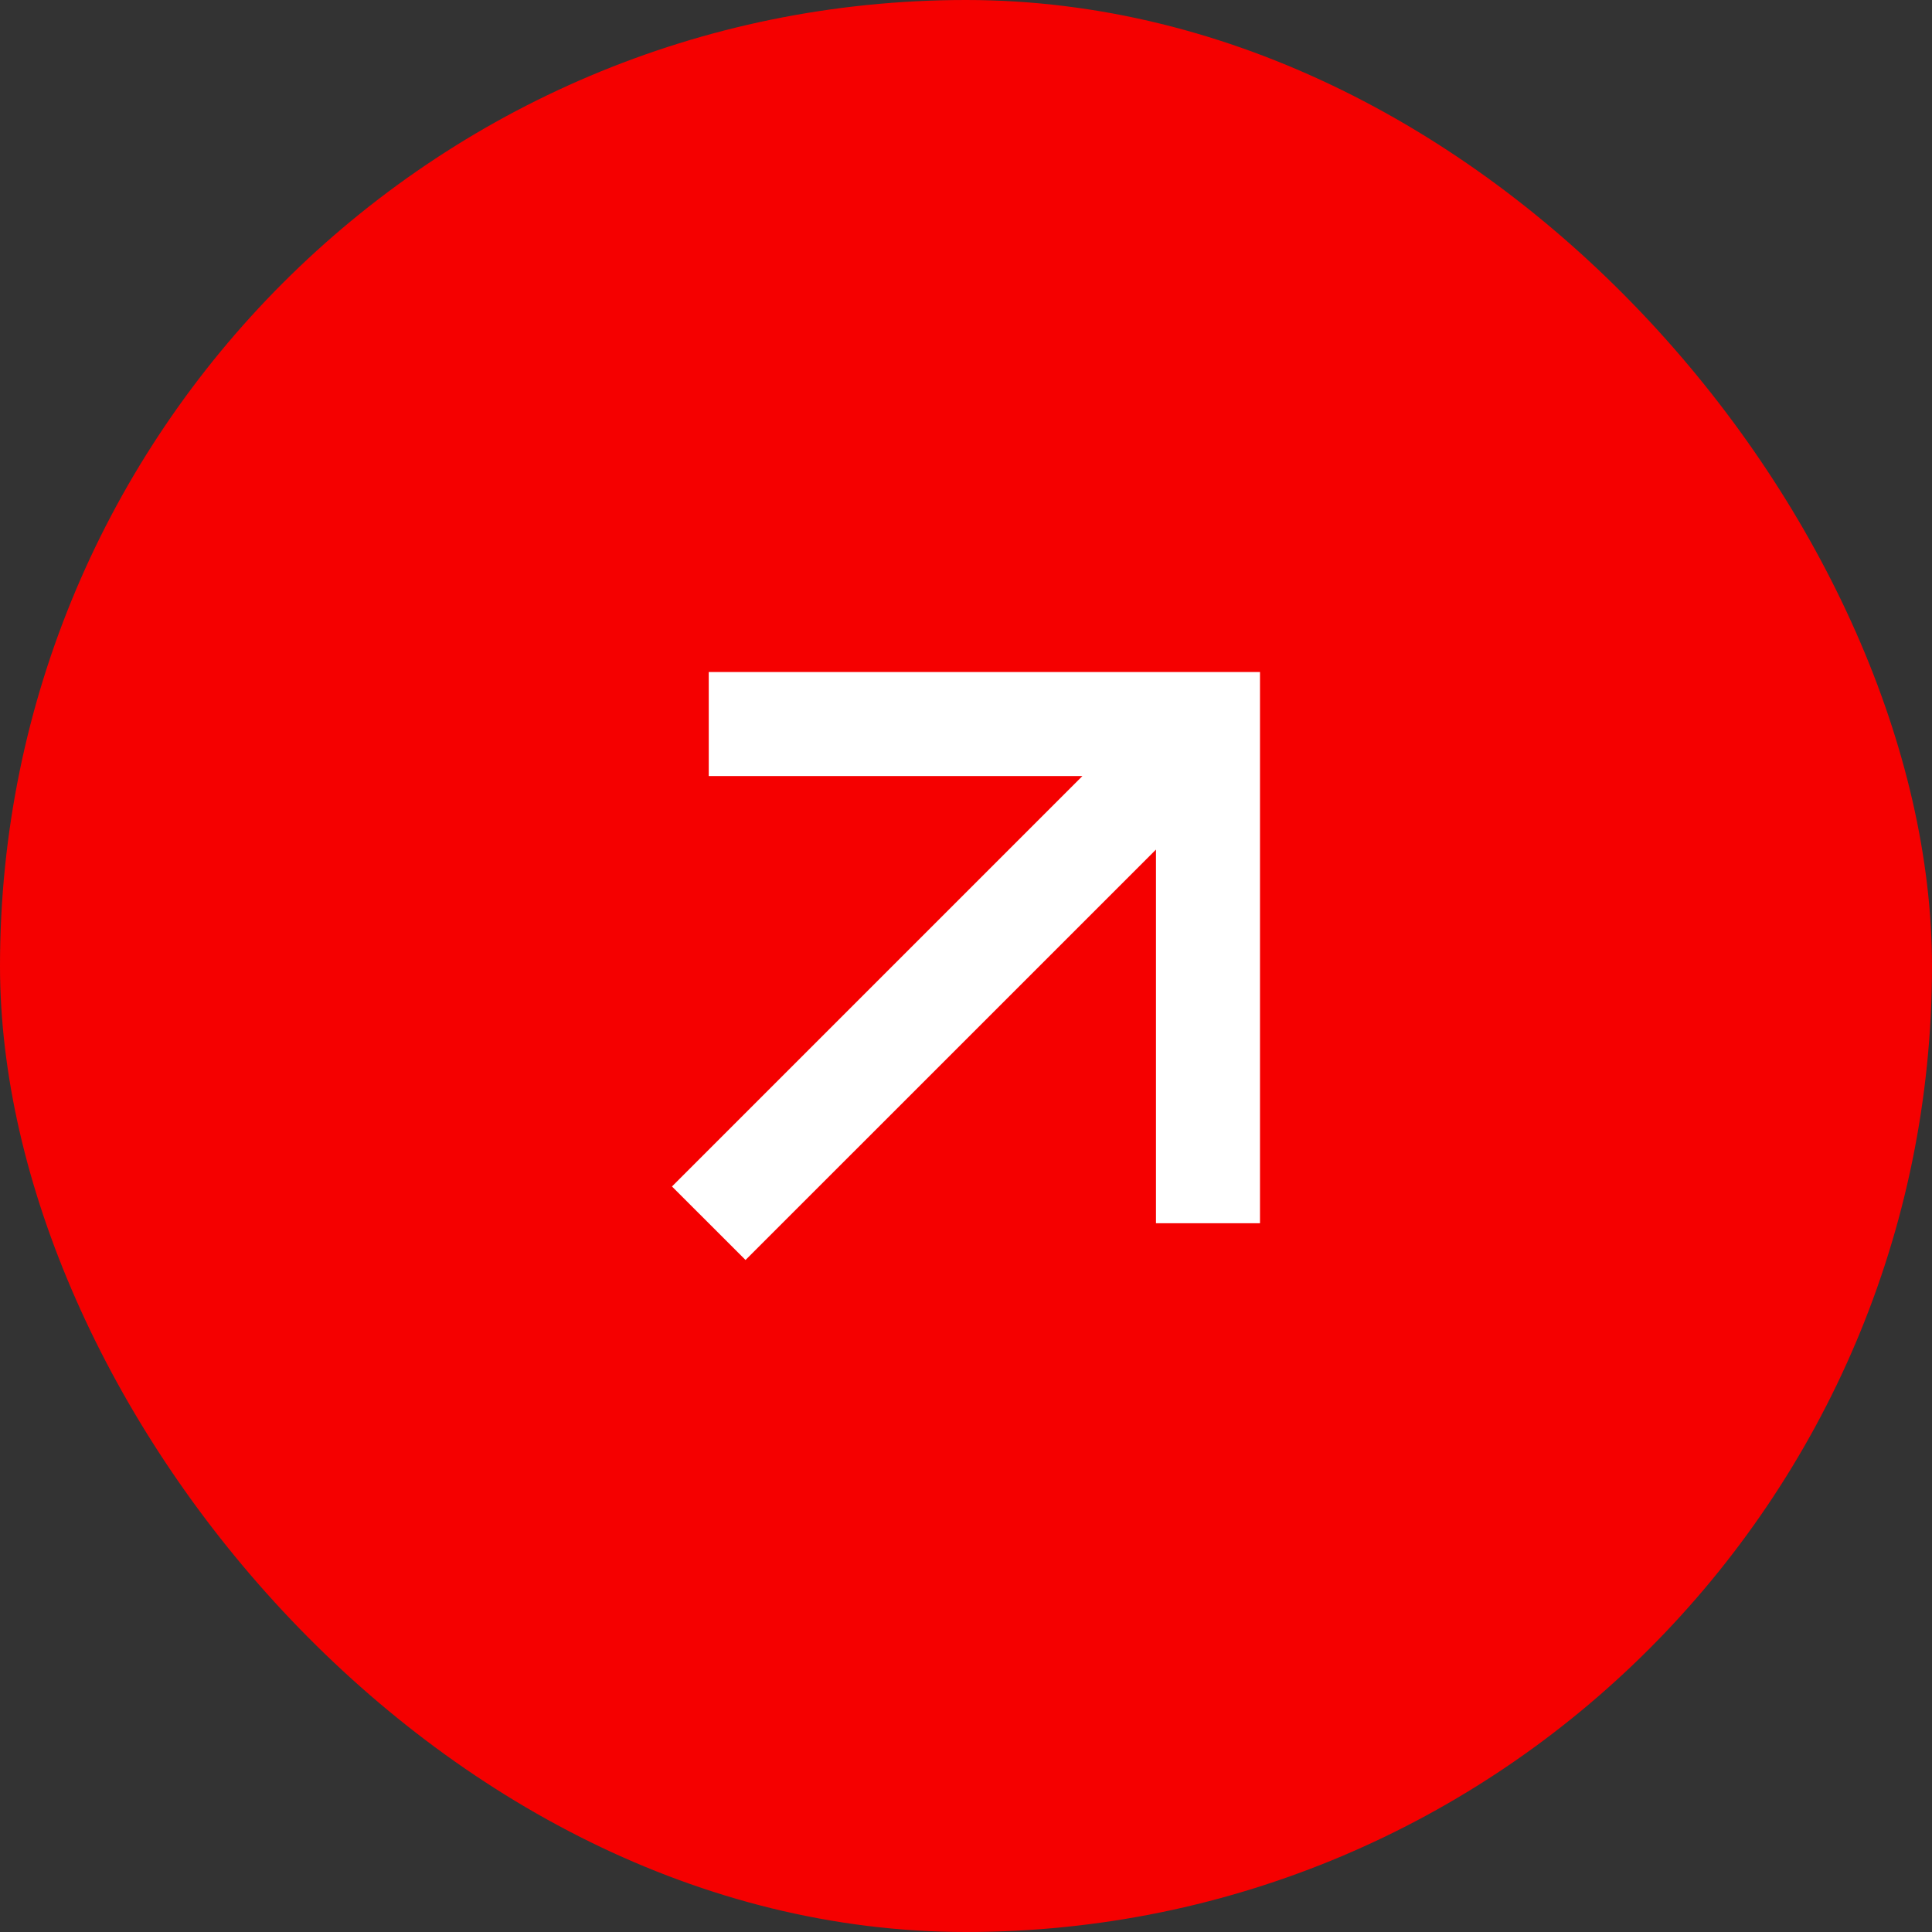 <?xml version="1.0" encoding="UTF-8"?> <svg xmlns="http://www.w3.org/2000/svg" width="60" height="60" viewBox="0 0 60 60" fill="none"><rect x="0" y="0" width="60" height="60" fill="#333333" stroke="none"/><rect width="60" height="60" rx="30" fill="#F50000"></rect><path fill-rule="evenodd" clip-rule="evenodd" d="M22.011 20.87L39.13 20.87V37.989H35.9V26.384L23.153 39.13L20.869 36.847L33.616 24.1L22.011 24.1V20.87Z" fill="white"></path></svg> 